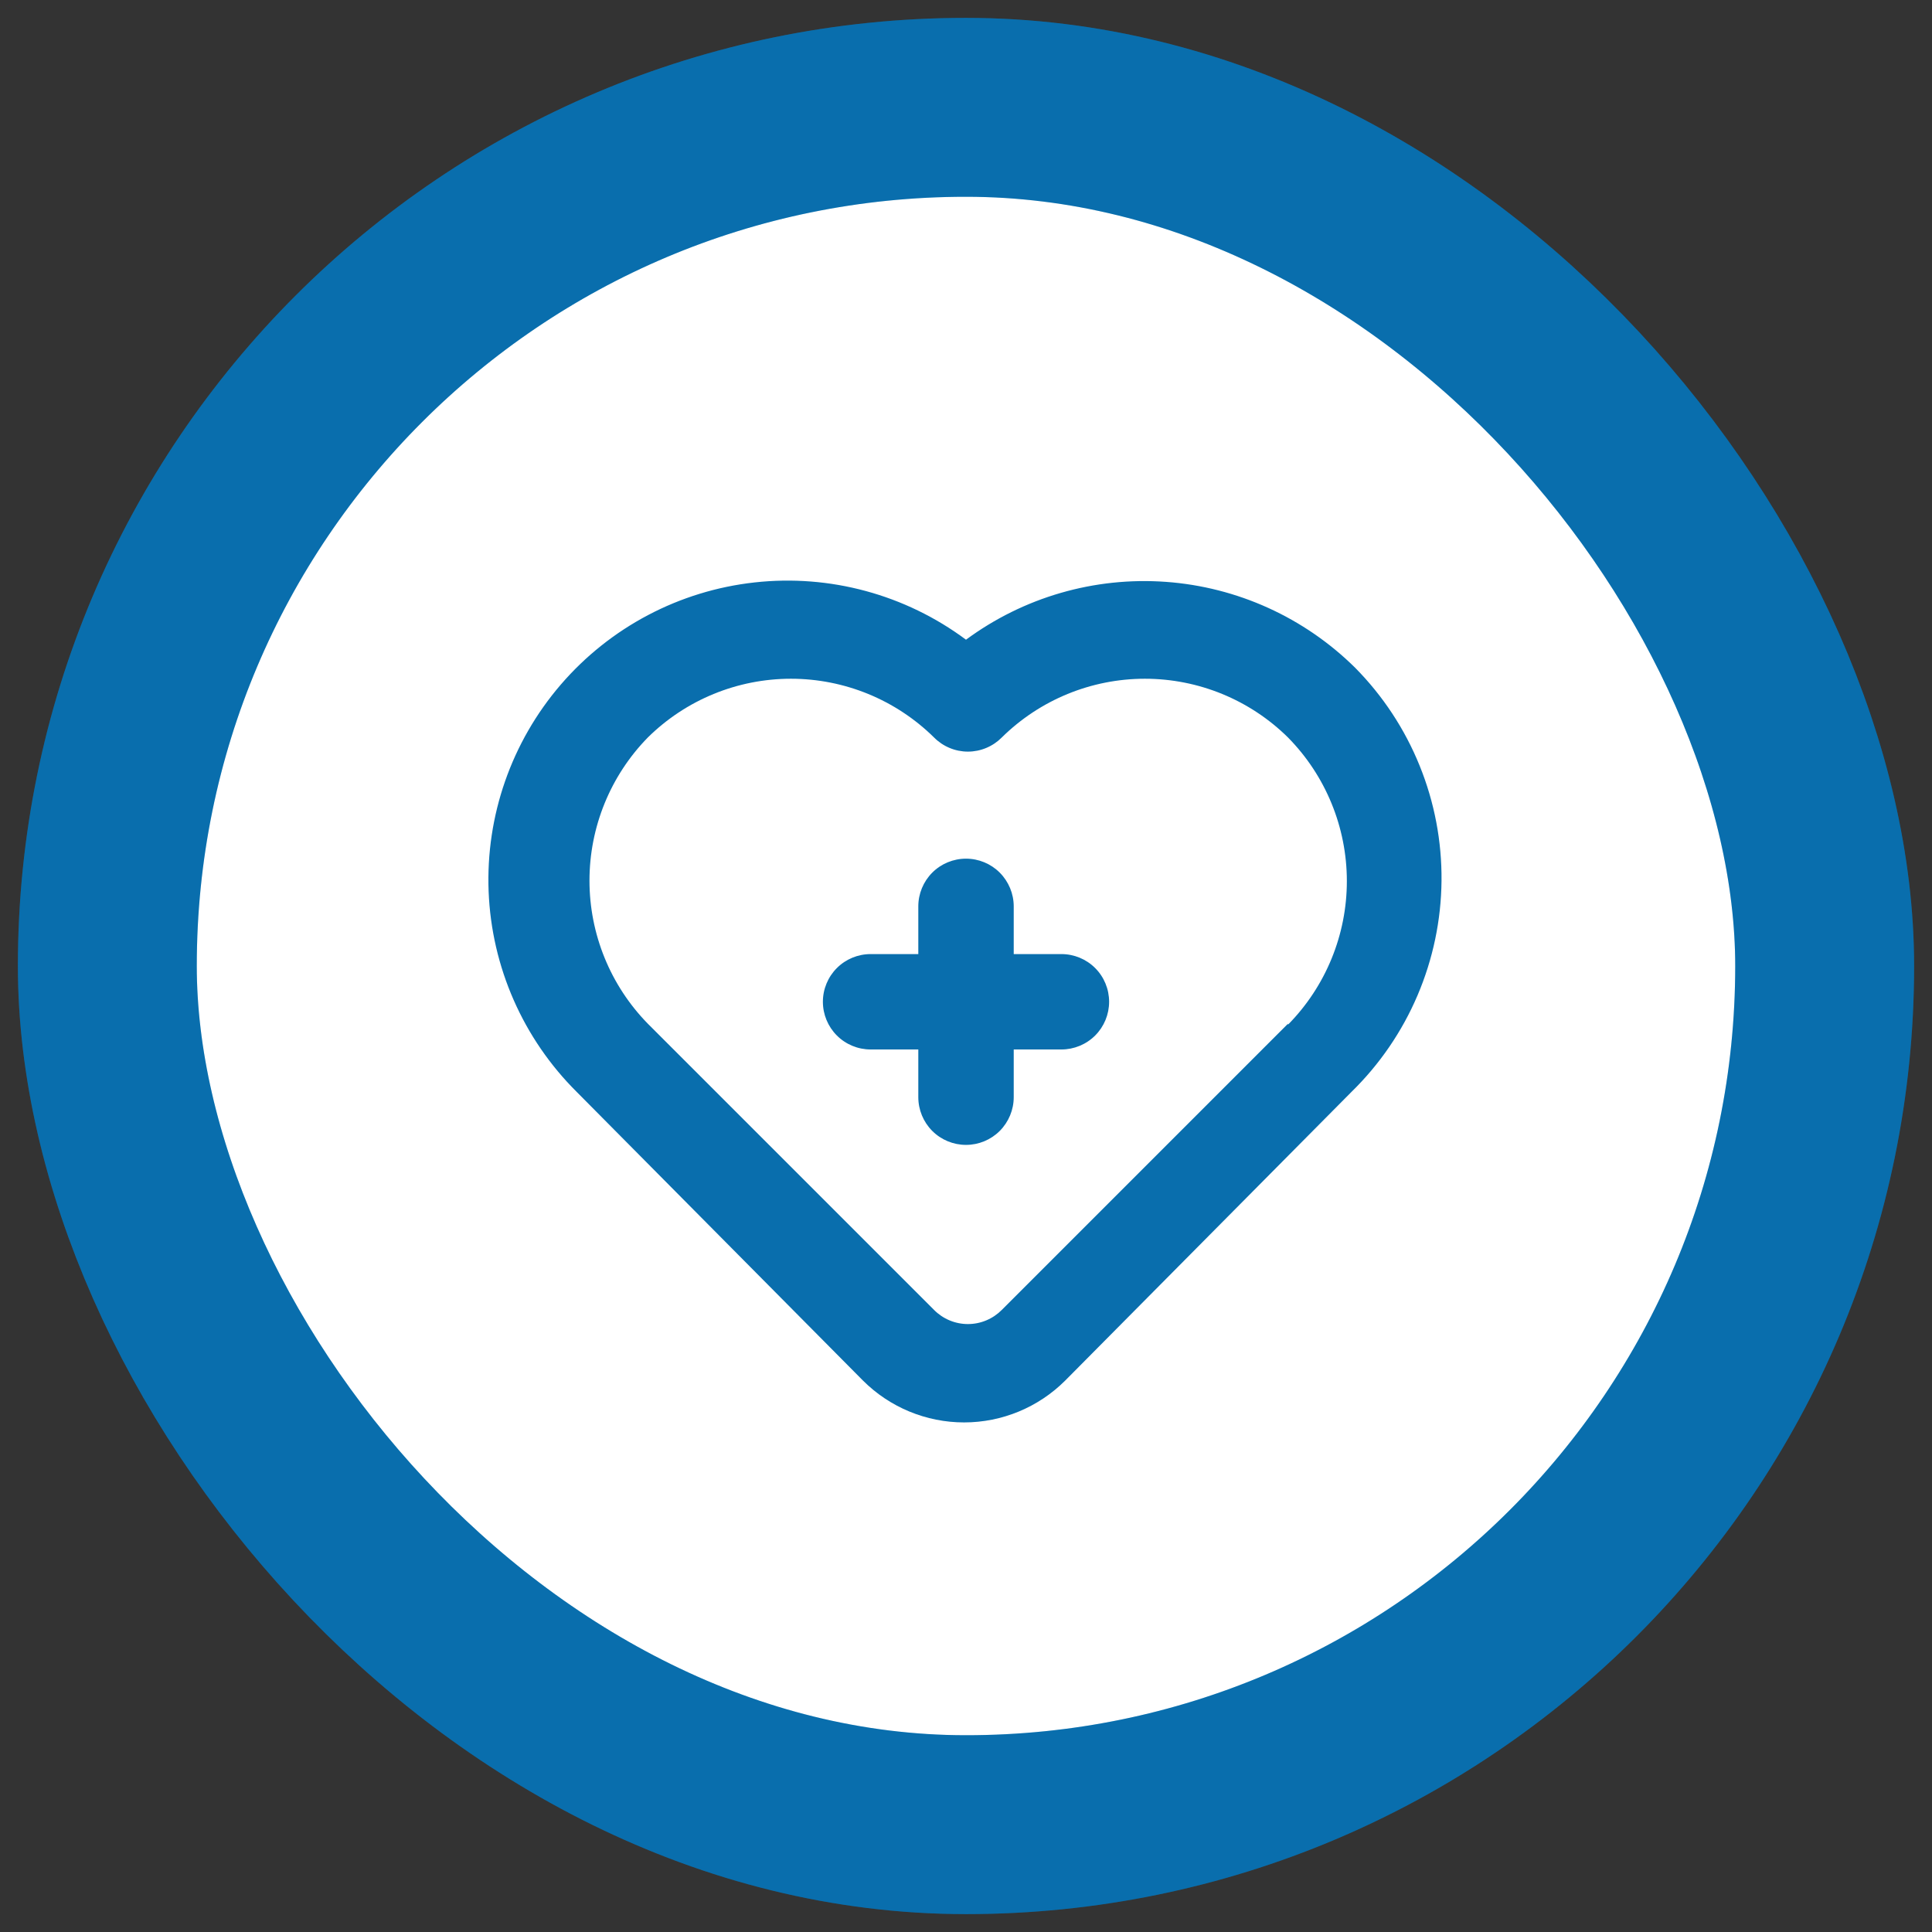 <svg width="54" height="54" viewBox="0 0 54 54" fill="none" xmlns="http://www.w3.org/2000/svg">
<rect x="0" y="0" width="54" height="54" fill="#333333" stroke="none"/>
<rect x="3" y="3" width="48" height="48" rx="24" fill="white"/>
<rect x="3" y="3" width="48" height="48" rx="24" stroke="#0B8AD8" stroke-width="5"/>
<rect x="3" y="3" width="48" height="48" rx="24" stroke="black" stroke-opacity="0.2" stroke-width="5"/>
<path d="M29.667 26.667H28.334V25.333C28.334 24.98 28.193 24.641 27.943 24.39C27.693 24.14 27.354 24 27 24C26.647 24 26.307 24.14 26.057 24.39C25.807 24.641 25.667 24.98 25.667 25.333V26.667H24.334C23.98 26.667 23.641 26.807 23.391 27.057C23.141 27.307 23 27.646 23 28C23 28.354 23.141 28.693 23.391 28.943C23.641 29.193 23.98 29.333 24.334 29.333H25.667V30.667C25.667 31.02 25.807 31.359 26.057 31.61C26.307 31.86 26.647 32 27 32C27.354 32 27.693 31.86 27.943 31.61C28.193 31.359 28.334 31.02 28.334 30.667V29.333H29.667C30.02 29.333 30.36 29.193 30.61 28.943C30.86 28.693 31 28.354 31 28C31 27.646 30.86 27.307 30.61 27.057C30.36 26.807 30.02 26.667 29.667 26.667ZM37.88 18.667C36.459 17.26 34.581 16.407 32.586 16.263C30.59 16.119 28.61 16.692 27 17.88C25.304 16.618 23.192 16.046 21.091 16.279C18.989 16.511 17.054 17.532 15.675 19.134C14.296 20.736 13.575 22.802 13.657 24.915C13.74 27.027 14.62 29.03 16.12 30.52L24.12 38.587C24.87 39.336 25.887 39.757 26.947 39.757C28.007 39.757 29.023 39.336 29.773 38.587L37.773 30.52C38.561 29.75 39.19 28.832 39.621 27.819C40.053 26.806 40.281 25.717 40.291 24.616C40.301 23.514 40.093 22.421 39.679 21.401C39.266 20.38 38.654 19.451 37.88 18.667V18.667ZM36 28.613L28 36.613C27.876 36.738 27.729 36.837 27.566 36.905C27.404 36.973 27.23 37.008 27.053 37.008C26.878 37.008 26.703 36.973 26.541 36.905C26.378 36.837 26.231 36.738 26.107 36.613L18.107 28.613C17.061 27.544 16.476 26.109 16.476 24.613C16.476 23.118 17.061 21.682 18.107 20.613C19.172 19.561 20.61 18.971 22.107 18.971C23.604 18.971 25.041 19.561 26.107 20.613C26.231 20.738 26.378 20.837 26.541 20.905C26.703 20.973 26.878 21.008 27.053 21.008C27.23 21.008 27.404 20.973 27.566 20.905C27.729 20.837 27.876 20.738 28 20.613C29.066 19.561 30.503 18.971 32 18.971C33.498 18.971 34.935 19.561 36 20.613C37.054 21.683 37.645 23.125 37.645 24.627C37.645 26.128 37.054 27.57 36 28.64V28.613Z" fill="#096EAD"/>
</svg>
